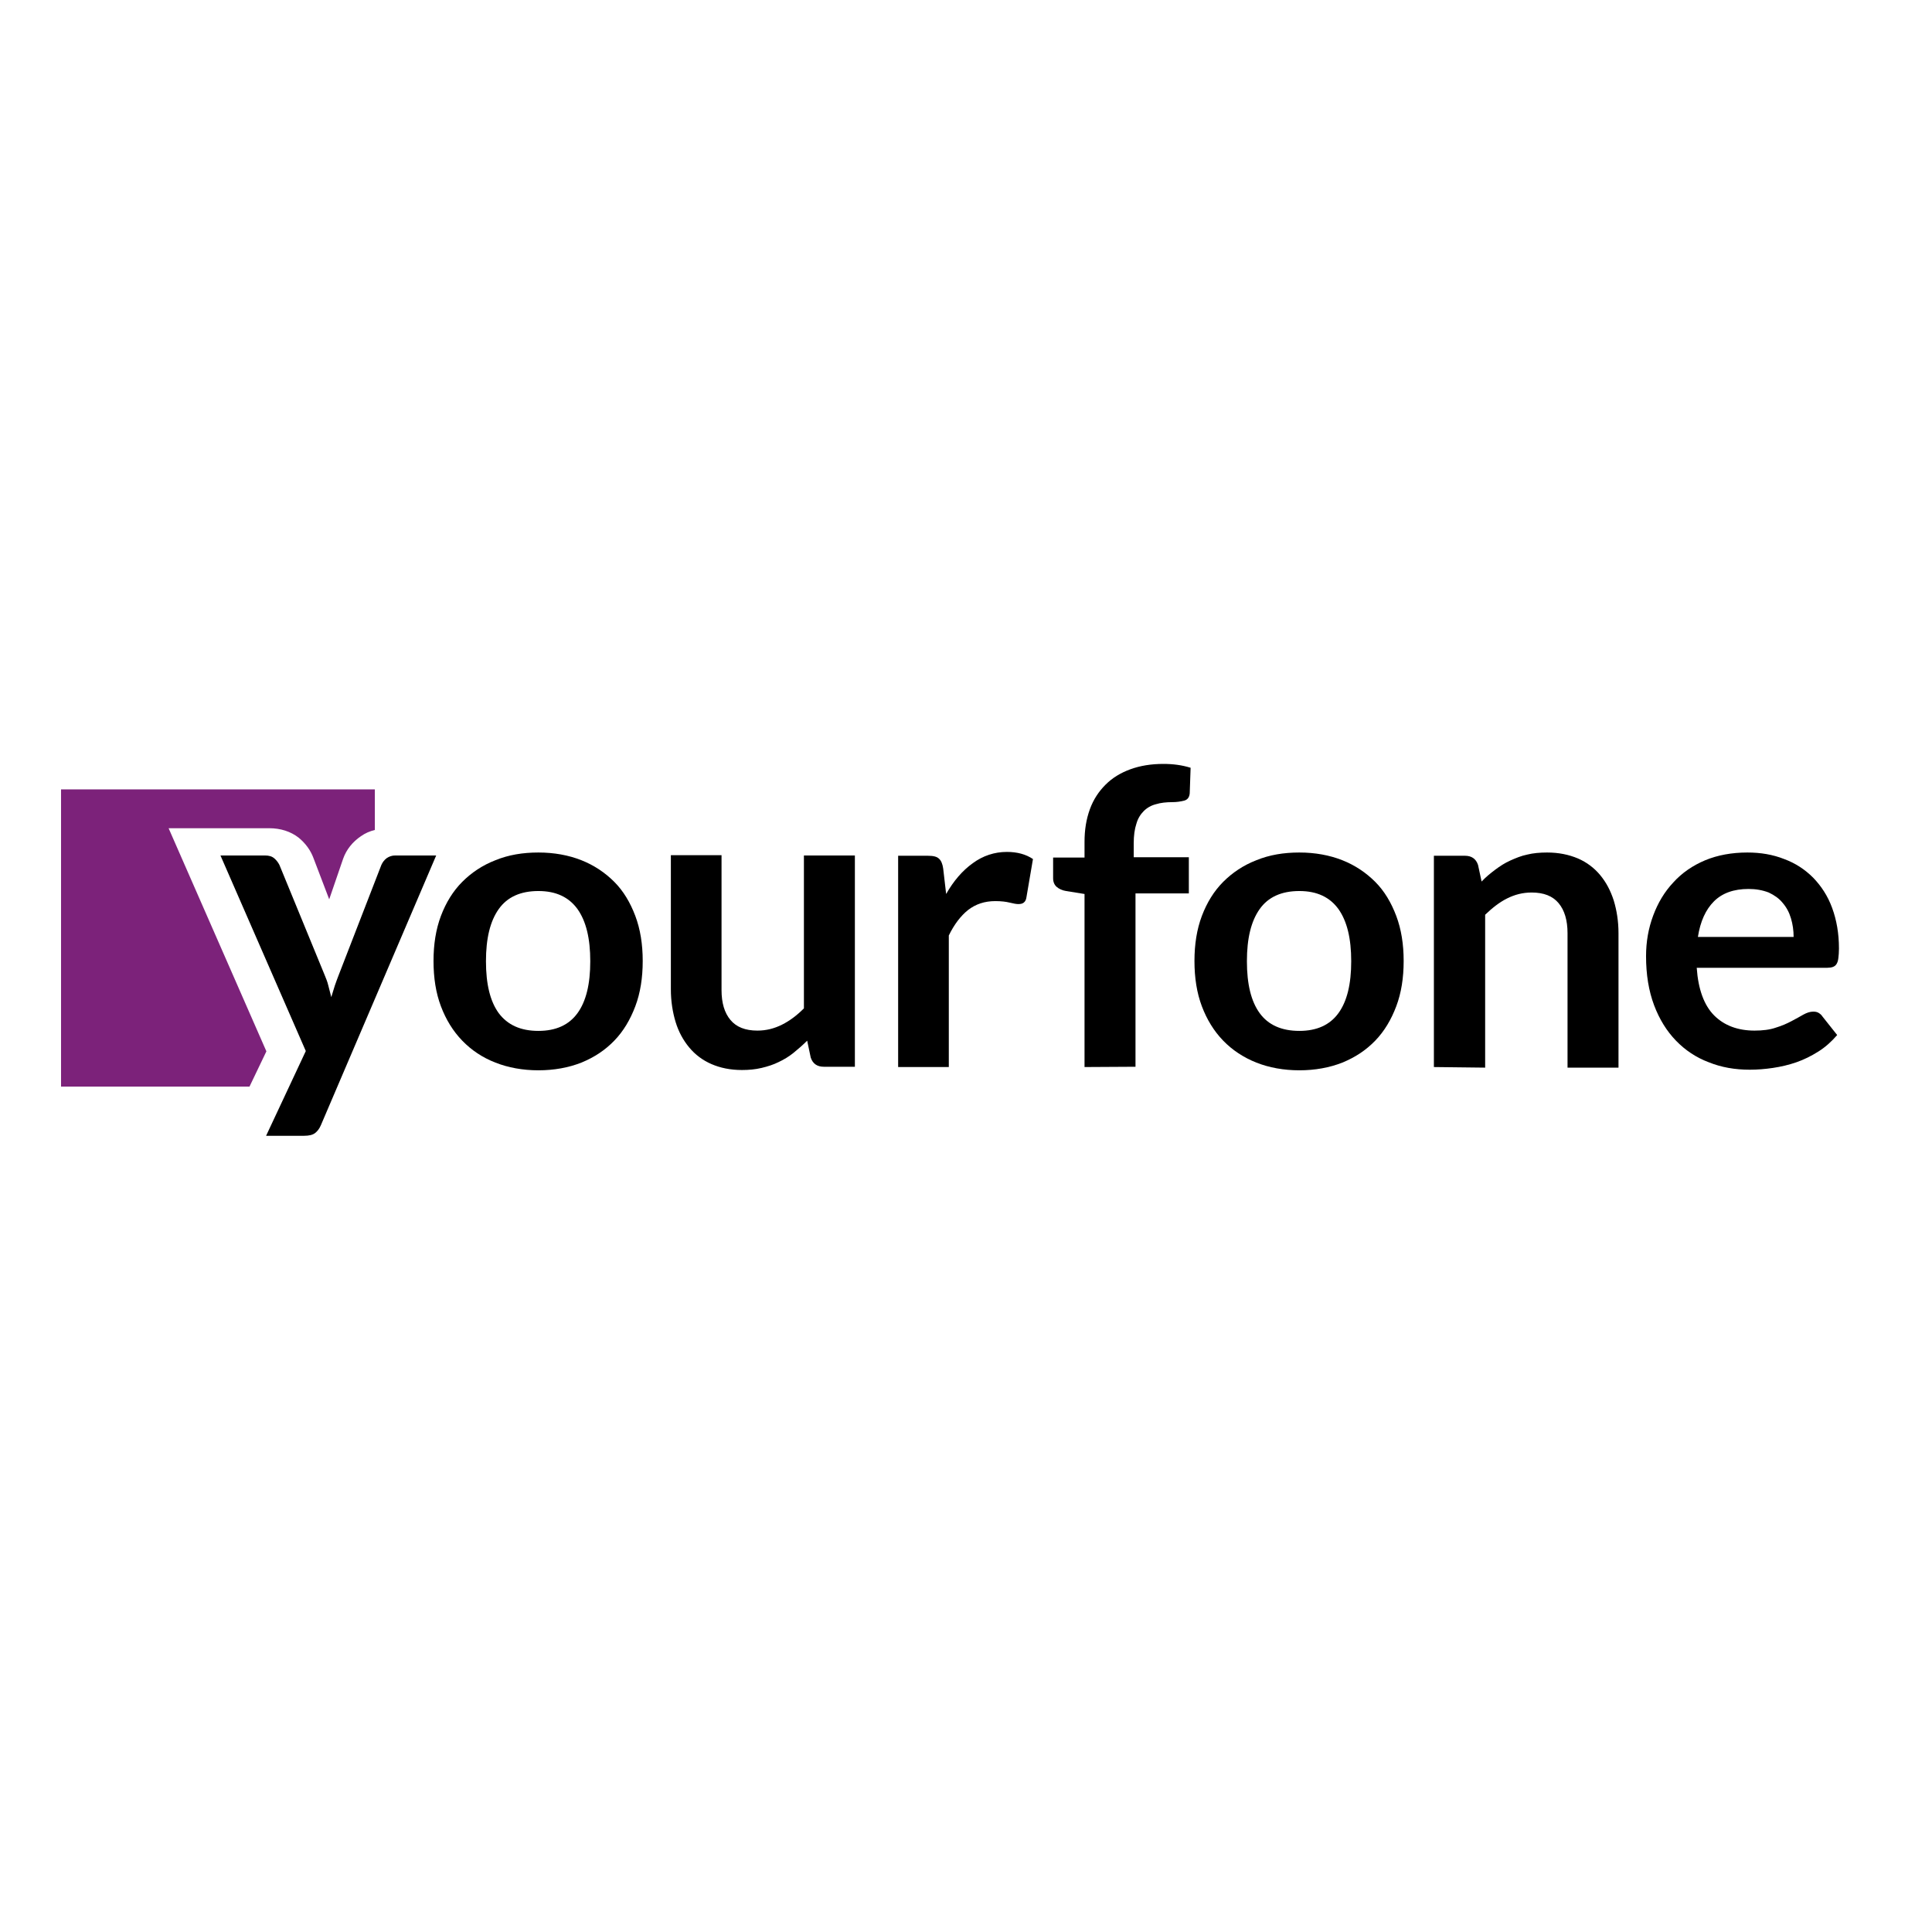 <?xml version="1.0" encoding="utf-8"?>
<!-- Generator: Adobe Illustrator 19.2.1, SVG Export Plug-In . SVG Version: 6.00 Build 0)  -->
<svg version="1.1" id="layer" xmlns="http://www.w3.org/2000/svg" xmlns:xlink="http://www.w3.org/1999/xlink" x="0px" y="0px"
	 viewBox="0 0 652 652" style="enable-background:new 0 0 652 652;" xml:space="preserve">
<style type="text/css">
	.st0{fill:#7C227A;}
</style>
<g>
	<path d="M108.3,379.7c-0.5,1.2-1.2,2.1-2,2.7c-0.8,0.6-2,0.9-3.7,0.9H89.8l13.4-28.6l-28.8-66h15c1.4,0,2.4,0.3,3.2,1
		c0.7,0.6,1.3,1.4,1.7,2.2l15.2,37c0.5,1.2,1,2.4,1.3,3.7s0.7,2.6,1,3.9c0.4-1.3,0.8-2.6,1.2-3.9c0.4-1.2,0.9-2.5,1.4-3.8l14.3-36.9
		c0.4-0.9,1-1.7,1.8-2.3c0.9-0.6,1.8-0.9,2.9-0.9h13.8L108.3,379.7z"/>
	<path d="M181.7,287.7c5.3,0,10.2,0.9,14.5,2.6c4.3,1.7,8,4.2,11.1,7.3c3.1,3.1,5.4,7,7.1,11.5s2.5,9.6,2.5,15.2
		c0,5.7-0.8,10.8-2.5,15.3s-4,8.4-7.1,11.6c-3.1,3.2-6.7,5.6-11.1,7.4c-4.3,1.7-9.2,2.6-14.5,2.6s-10.2-0.9-14.5-2.6
		c-4.4-1.7-8.1-4.2-11.2-7.4c-3.1-3.2-5.5-7.1-7.2-11.6c-1.7-4.5-2.5-9.6-2.5-15.3c0-5.6,0.8-10.7,2.5-15.2
		c1.7-4.5,4.1-8.4,7.2-11.5s6.8-5.6,11.2-7.3C171.6,288.5,176.4,287.7,181.7,287.7z M181.7,347.9c5.9,0,10.3-2,13.2-6
		c2.9-4,4.3-9.8,4.3-17.5s-1.4-13.5-4.3-17.6c-2.9-4-7.2-6.1-13.2-6.1c-6,0-10.5,2-13.4,6.1s-4.3,9.9-4.3,17.6s1.4,13.5,4.3,17.5
		C171.3,345.9,175.7,347.9,181.7,347.9z"/>
	<path d="M243.5,288.8v45.3c0,4.4,1,7.7,3,10.1c2,2.4,5,3.6,9.1,3.6c3,0,5.7-0.7,8.3-2s5-3.1,7.4-5.5v-51.6h17.2v71.3h-10.5
		c-2.2,0-3.7-1-4.4-3.1l-1.2-5.7c-1.5,1.5-3,2.8-4.6,4.1s-3.3,2.3-5,3.1c-1.8,0.9-3.7,1.5-5.8,2c-2.1,0.5-4.3,0.7-6.6,0.7
		c-3.9,0-7.3-0.7-10.3-2c-3-1.3-5.5-3.2-7.5-5.6c-2-2.4-3.6-5.3-4.6-8.6c-1-3.3-1.6-7-1.6-11v-45.3H243.5z"/>
	<path d="M303.1,360.1v-71.3h10.1c1.8,0,3,0.3,3.7,1c0.7,0.6,1.2,1.8,1.4,3.3l1,8.6c2.5-4.4,5.5-7.9,9-10.4
		c3.4-2.5,7.3-3.8,11.5-3.8c3.5,0,6.4,0.8,8.8,2.4l-2.2,12.9c-0.1,0.8-0.4,1.4-0.9,1.8s-1.1,0.5-1.9,0.5c-0.7,0-1.6-0.2-2.9-0.5
		c-1.2-0.3-2.8-0.5-4.8-0.5c-3.6,0-6.6,1-9.2,3c-2.5,2-4.7,4.9-6.5,8.6v44.4L303.1,360.1L303.1,360.1z"/>
	<path d="M366,360.1v-58.4l-6.2-1c-1.3-0.2-2.4-0.7-3.2-1.4c-0.8-0.7-1.2-1.7-1.2-2.9v-7H366v-5.3c0-4.1,0.6-7.7,1.8-11s3-6,5.3-8.3
		c2.3-2.3,5.1-4,8.4-5.2s7-1.8,11.1-1.8c3.3,0,6.3,0.4,9.2,1.3l-0.3,8.6c-0.1,1.3-0.7,2.2-1.9,2.5c-1.2,0.3-2.5,0.5-4,0.5
		c-2,0-3.9,0.2-5.5,0.7c-1.6,0.4-3,1.2-4.1,2.3c-1.1,1.1-2,2.5-2.5,4.3c-0.6,1.8-0.9,4-0.9,6.6v4.7h18.6v12.2h-18v58.5L366,360.1
		L366,360.1z"/>
	<path d="M438.5,287.7c5.3,0,10.2,0.9,14.5,2.6c4.3,1.7,8,4.2,11.1,7.3c3.1,3.1,5.4,7,7.1,11.5s2.5,9.6,2.5,15.2
		c0,5.7-0.8,10.8-2.5,15.3s-4,8.4-7.1,11.6c-3.1,3.2-6.7,5.6-11.1,7.4c-4.3,1.7-9.2,2.6-14.5,2.6c-5.3,0-10.2-0.9-14.5-2.6
		c-4.3-1.7-8.1-4.2-11.2-7.4c-3.1-3.2-5.5-7.1-7.2-11.6s-2.5-9.6-2.5-15.3c0-5.6,0.8-10.7,2.5-15.2c1.7-4.5,4.1-8.4,7.2-11.5
		c3.1-3.1,6.8-5.6,11.2-7.3C428.4,288.5,433.2,287.7,438.5,287.7z M438.5,347.9c5.9,0,10.3-2,13.2-6c2.9-4,4.3-9.8,4.3-17.5
		s-1.4-13.5-4.3-17.6c-2.9-4-7.2-6.1-13.2-6.1c-6,0-10.5,2-13.4,6.1c-2.9,4.1-4.3,9.9-4.3,17.6s1.4,13.5,4.3,17.5
		C428,345.9,432.5,347.9,438.5,347.9z"/>
	<path d="M483.9,360.1v-71.3h10.5c2.2,0,3.7,1,4.4,3.1l1.2,5.6c1.4-1.5,3-2.8,4.6-4s3.3-2.3,5.1-3.1s3.7-1.6,5.7-2
		c2-0.5,4.3-0.7,6.7-0.7c3.9,0,7.3,0.7,10.4,2c3,1.3,5.5,3.2,7.5,5.6c2,2.4,3.5,5.2,4.6,8.6c1,3.3,1.6,7,1.6,11v45.4h-17.2v-45.4
		c0-4.3-1-7.7-3-10.1c-2-2.4-5-3.6-9.1-3.6c-3,0-5.7,0.7-8.3,2s-5,3.2-7.4,5.5v51.6L483.9,360.1L483.9,360.1z"/>
	<path d="M589.7,287.7c4.5,0,8.6,0.7,12.4,2.2c3.8,1.4,7,3.5,9.8,6.3c2.7,2.8,4.9,6.1,6.4,10.2s2.3,8.6,2.3,13.7
		c0,1.3-0.1,2.4-0.2,3.2c-0.1,0.9-0.3,1.5-0.6,2c-0.3,0.5-0.7,0.8-1.2,1c-0.5,0.2-1.2,0.3-1.9,0.3h-44.1c0.5,7.3,2.5,12.7,5.9,16.1
		c3.4,3.4,8,5.1,13.6,5.1c2.8,0,5.2-0.3,7.2-1c2-0.6,3.8-1.4,5.3-2.2c1.5-0.8,2.8-1.5,4-2.2c1.1-0.6,2.2-1,3.3-1
		c0.7,0,1.3,0.1,1.8,0.4c0.5,0.3,1,0.7,1.3,1.2l5,6.3c-1.9,2.2-4,4.1-6.4,5.6c-2.4,1.5-4.8,2.7-7.4,3.6c-2.6,0.9-5.2,1.5-7.9,1.9
		c-2.7,0.4-5.3,0.6-7.8,0.6c-5,0-9.6-0.8-13.8-2.5c-4.3-1.6-8-4.1-11.1-7.3c-3.1-3.2-5.6-7.2-7.4-12c-1.8-4.8-2.7-10.3-2.7-16.5
		c0-4.9,0.8-9.4,2.4-13.7s3.8-8,6.8-11.2c2.9-3.2,6.5-5.7,10.8-7.5C579.6,288.6,584.4,287.7,589.7,287.7z M590.1,300
		c-5,0-8.9,1.4-11.7,4.2c-2.8,2.8-4.6,6.8-5.4,12h32.3c0-2.2-0.3-4.3-0.9-6.3c-0.6-2-1.5-3.7-2.8-5.2c-1.2-1.5-2.8-2.6-4.7-3.5
		C594.8,300.4,592.6,300,590.1,300z"/>
</g>
<path class="st0" d="M126.5,280.1v-13.7H20.6v100.3h63.6l5.7-11.9l-33-75.3h33.9c3.9,0,7.3,1.1,10,3.2c2.3,1.9,4,4.2,5,6.9l5.3,13.9
	l4.7-13.7c1.1-3.1,3.2-5.7,6-7.6C123.2,281.2,124.8,280.5,126.5,280.1z"/>
</svg>
